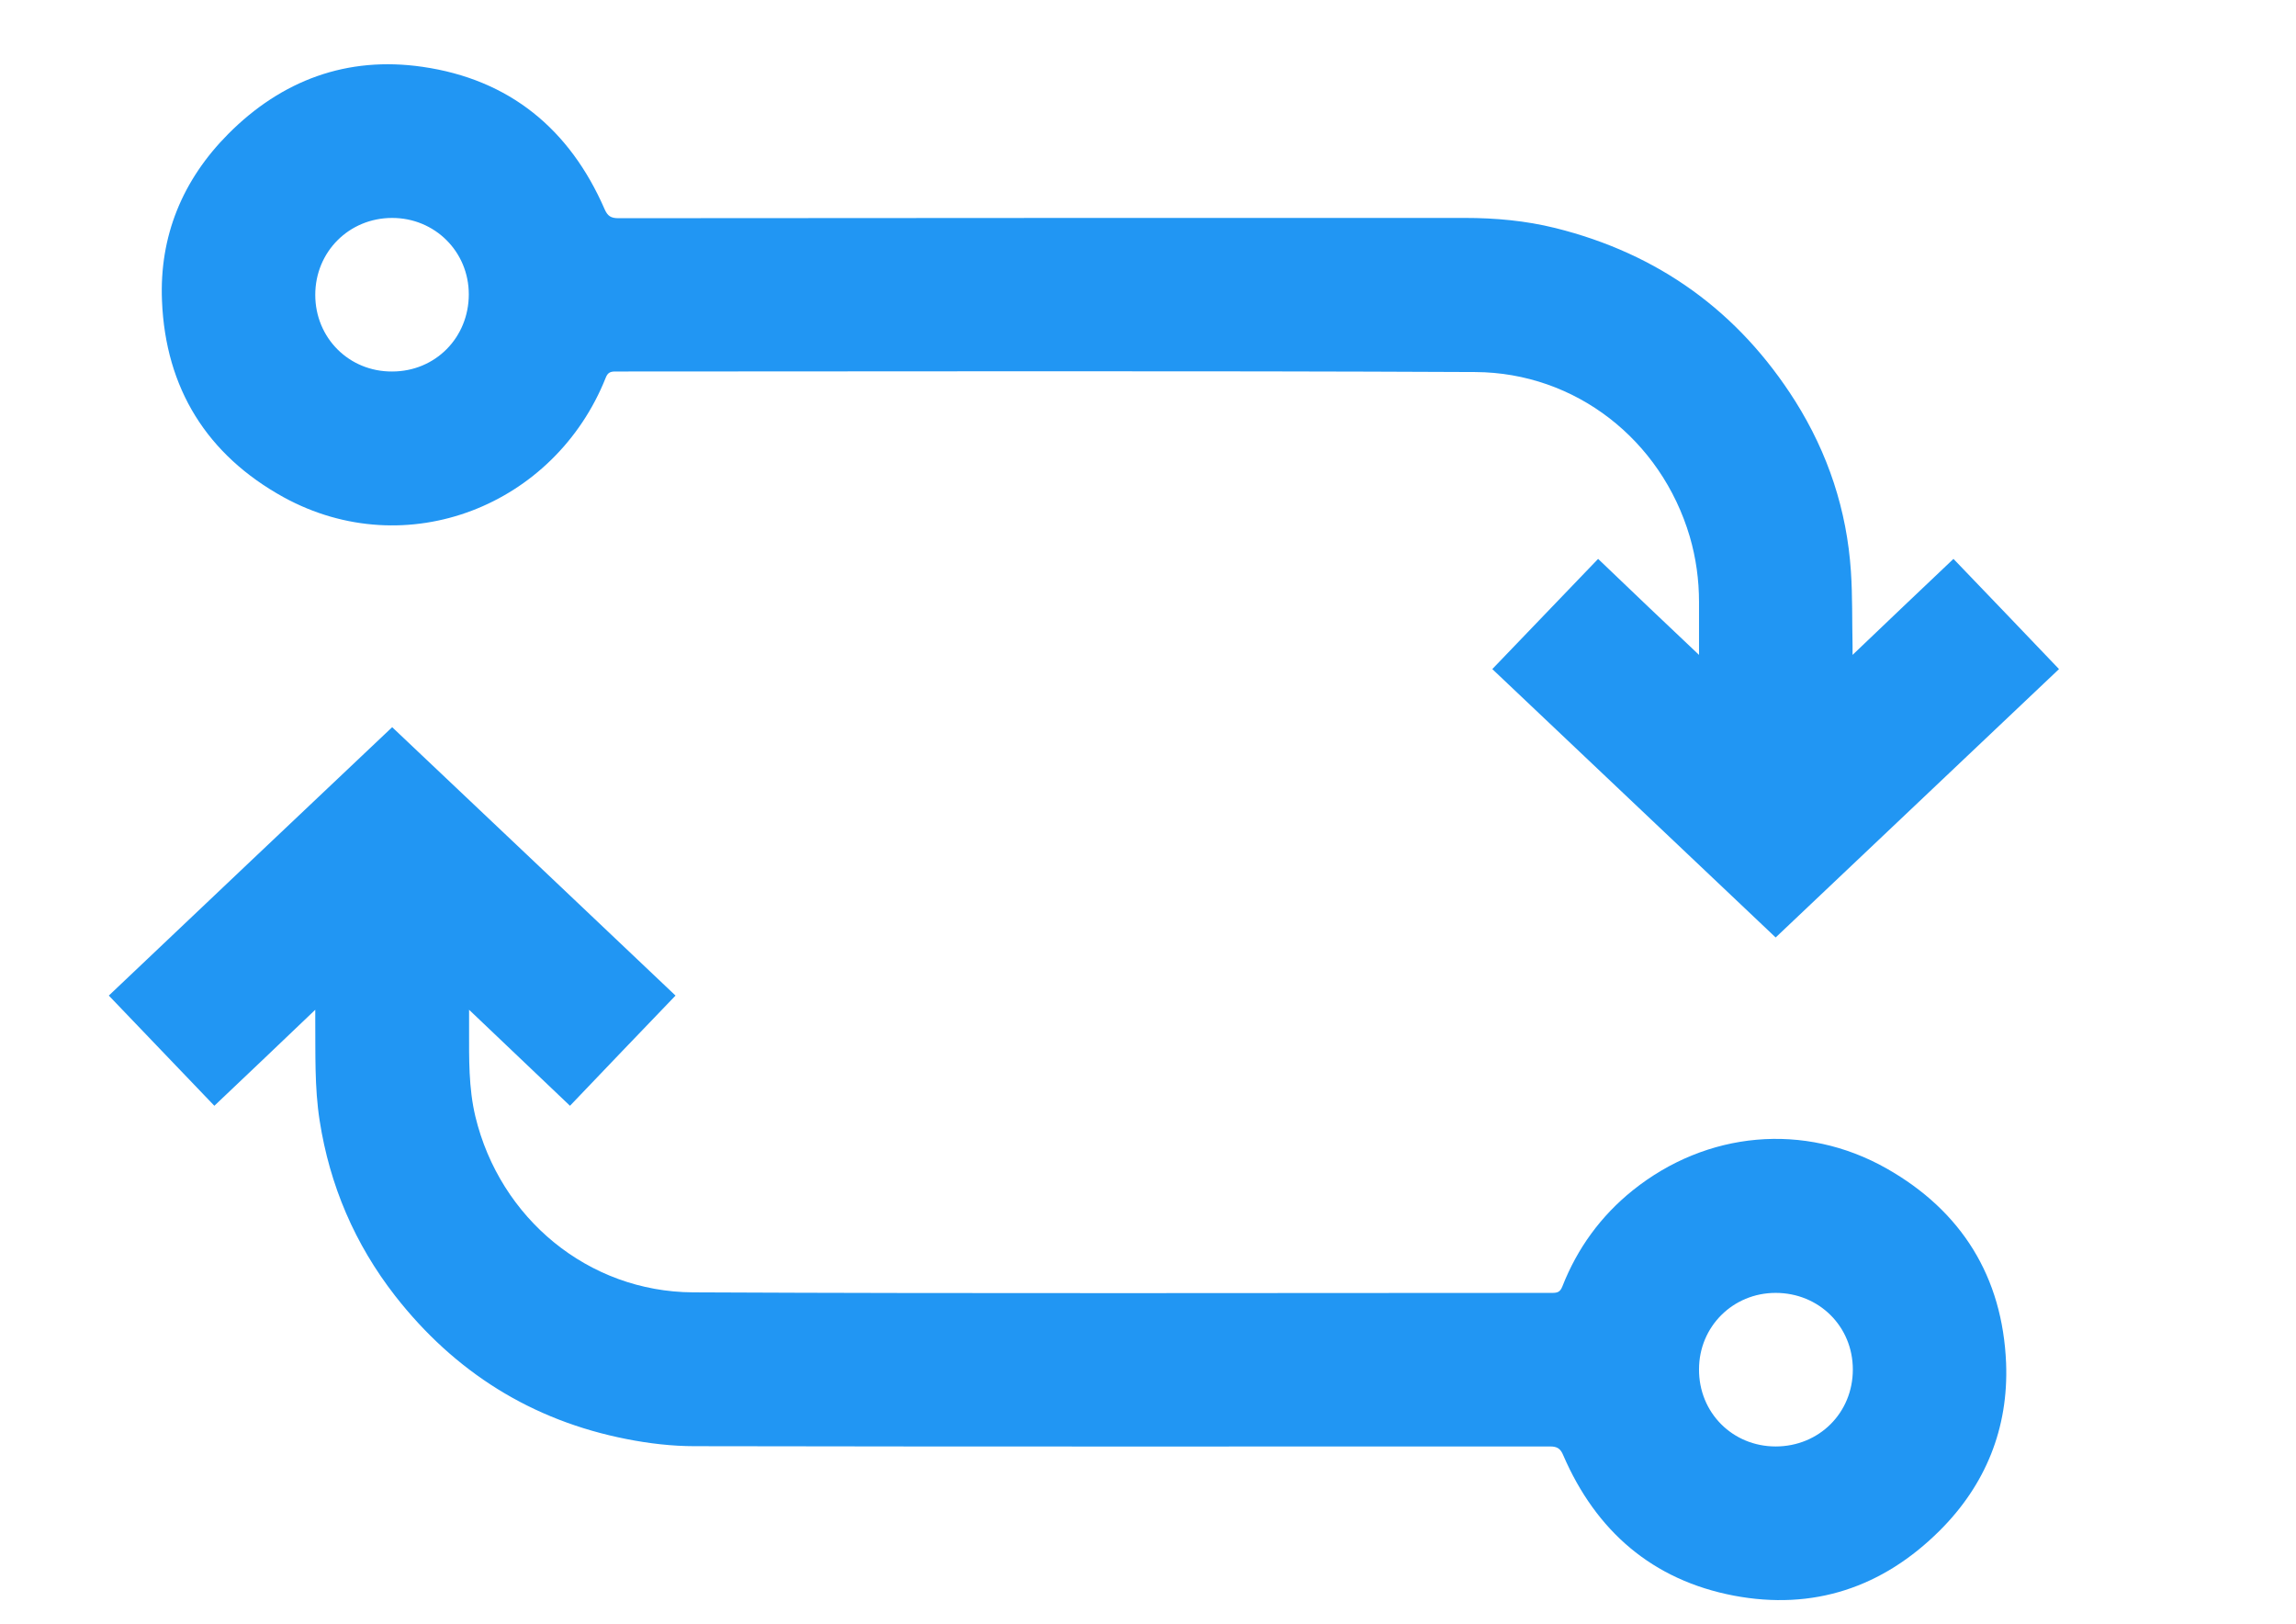 <?xml version="1.0" encoding="utf-8"?>
<!-- Generator: Adobe Illustrator 23.1.0, SVG Export Plug-In . SVG Version: 6.00 Build 0)  -->
<svg version="1.1" id="Vrstva_1" xmlns="http://www.w3.org/2000/svg" xmlns:xlink="http://www.w3.org/1999/xlink" x="0px" y="0px"
	 viewBox="0 0 841.9 595.3" style="enable-background:new 0 0 841.9 595.3;" xml:space="preserve">
<style type="text/css">
	.st0{fill:#2196F3;}
</style>
<g>
	<g>
		<path class="st0" d="M623,240.1c-12.6-11.9-24.7-23.4-37-35.2c-12.9,13.4-25.7,26.8-38.8,40.4c34.6,32.8,69.2,65.5,103.9,98.4
			c34.6-32.8,69.2-65.5,103.9-98.4c-13-13.6-25.8-27-38.7-40.4c-12.3,11.6-24.4,23.2-37,35.2c0-1.4,0-2.4,0-3.3
			c-0.2-9.1,0-18.2-0.6-27.3c-1.5-22.5-8.4-43.3-20.4-62.4c-20.8-32.9-50.2-54.1-88-63.5c-10.9-2.7-22-3.7-33.2-3.7
			c-103.4,0-206.9,0-310.3,0.1c-2.8,0-4-0.8-5.1-3.3c-12.8-29.4-34.9-47.6-66.8-52.2c-27.6-4-51.6,4.9-71.2,24.6
			C66.9,66,58.4,86.6,59.4,110.3c1.3,32.1,16.5,56.5,44.6,72c45.1,24.7,99.4,3.1,118.1-43.8c0.7-1.8,1.6-2.3,3.5-2.3
			c105.1,0,210.3-0.3,315.4,0.2c36.7,0.2,68.1,24.8,78.6,60.3c2.3,7.9,3.4,15.9,3.4,24.1C623,227,623,233.2,623,240.1z M115.6,108.1
			c0-15.8,12.4-28.2,28.2-28.2c15.7,0,28.1,12.4,28.1,28c0,15.9-12.3,28.3-28.1,28.3C128,136.3,115.6,123.9,115.6,108.1z"/>
		<path class="st0" d="M247.7,365c-34.7-32.9-69.2-65.6-103.9-98.4c-34.7,32.8-69.2,65.5-103.9,98.4c12.9,13.5,25.8,26.9,38.7,40.4
			c12.3-11.6,24.4-23.2,37-35.2c0,1.6,0,2.7,0,3.8c0.1,12.3-0.3,24.6,1.6,36.8c3.7,23.8,12.9,45.3,27.7,64.3
			c21.8,27.9,50.1,45.7,84.9,52.5c8.1,1.6,16.6,2.6,24.9,2.6c104.6,0.2,209.2,0.1,313.7,0.1c2.6,0,3.8,0.8,4.8,3.2
			c12,27.8,32.7,45.8,62.6,51.5c29.1,5.5,54.5-3,75.4-23.8c16.9-16.8,25.3-37.6,24.4-61.4c-1.3-31.7-16.3-55.8-43.8-71.4
			c-30.2-17.1-66-13.7-93.1,8c-11.7,9.4-20.3,21.2-25.8,35.2c-0.8,2-1.7,2.4-3.7,2.4c-105,0-210.1,0.3-315.1-0.2
			c-38.4-0.2-70.8-27.1-79.8-64.5c-2.5-10.5-2.3-21.2-2.3-31.9c0-2.2,0-4.4,0-7.2c12.6,12,24.7,23.5,37,35.2
			C221.9,391.9,234.7,378.5,247.7,365z M651.1,530.3c-15.8,0-28.2-12.4-28.1-28.3c0-15.6,12.4-28,28.1-28
			c15.9,0,28.3,12.3,28.3,28.1C679.4,518,667,530.3,651.1,530.3z"/>
	</g>
</g>
</svg>
